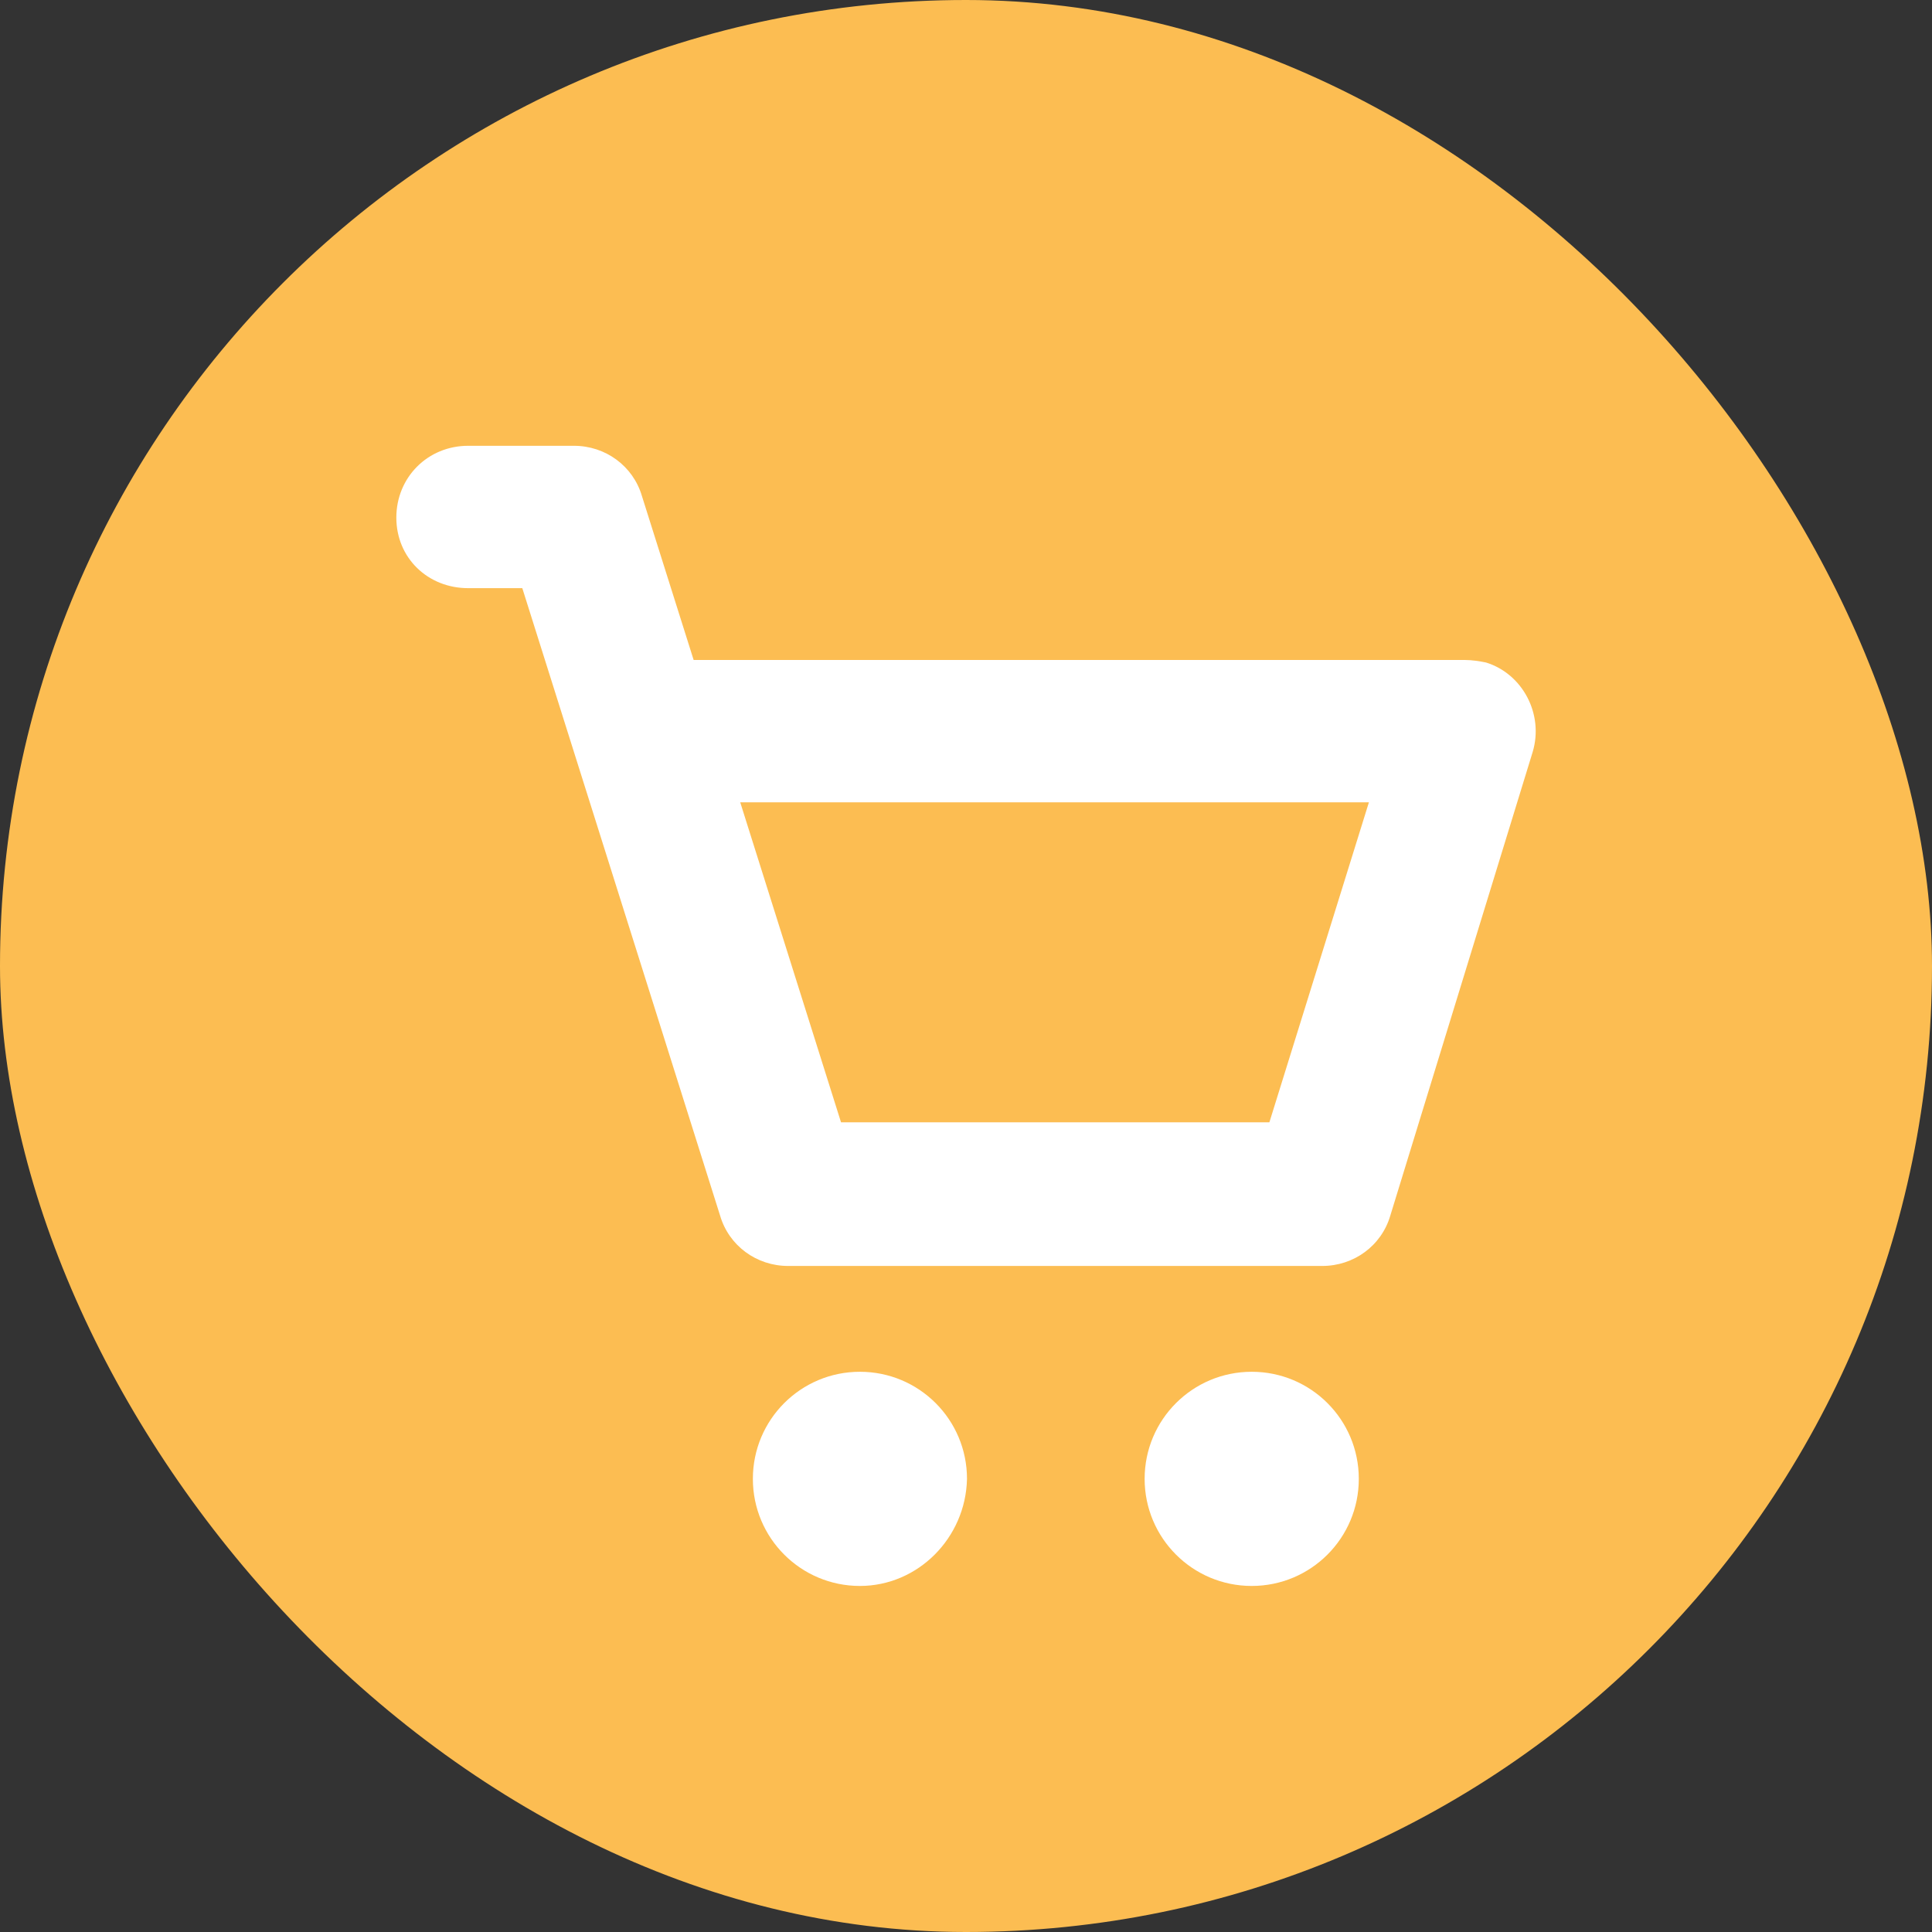 <svg width="35" height="35" viewBox="0 0 35 35" fill="none" xmlns="http://www.w3.org/2000/svg">
<rect x="0" y="0" width="35" height="35" fill="#333333" stroke="none"/>
<rect width="35" height="35" rx="17.5" fill="url(#paint0_linear_784_983)"/>
<path d="M8.481 10.655H9.462L13.045 22.021C13.205 22.569 13.707 22.934 14.277 22.934H23.954C24.525 22.934 25.027 22.569 25.187 22.021L27.766 13.622C27.971 12.937 27.583 12.207 26.921 12.002C26.807 11.979 26.67 11.956 26.533 11.956H12.566L11.63 8.989C11.47 8.441 10.968 8.076 10.398 8.076H8.481C7.75 8.076 7.18 8.647 7.18 9.377C7.18 10.107 7.75 10.655 8.481 10.655ZM24.799 14.535L22.996 20.332H15.236L13.41 14.535H24.799V14.535ZM15.578 28.731C14.506 28.731 13.639 27.863 13.639 26.791C13.639 25.718 14.506 24.851 15.578 24.851C16.651 24.851 17.518 25.718 17.518 26.791C17.495 27.863 16.628 28.731 15.578 28.731ZM20.736 26.791C20.736 25.718 21.604 24.851 22.676 24.851C23.749 24.851 24.616 25.718 24.616 26.791C24.616 27.863 23.749 28.731 22.676 28.731C21.604 28.731 20.736 27.863 20.736 26.791Z" fill="white"/>
<defs>
<linearGradient id="paint0_linear_784_983" x1="4.565" y1="4.038" x2="35.545" y2="14.267" gradientUnits="userSpaceOnUse">
<stop stop-color="#fcbd52"/>
<stop offset="1" stop-color="#fcbd52"/>
</linearGradient>
</defs>
</svg>
